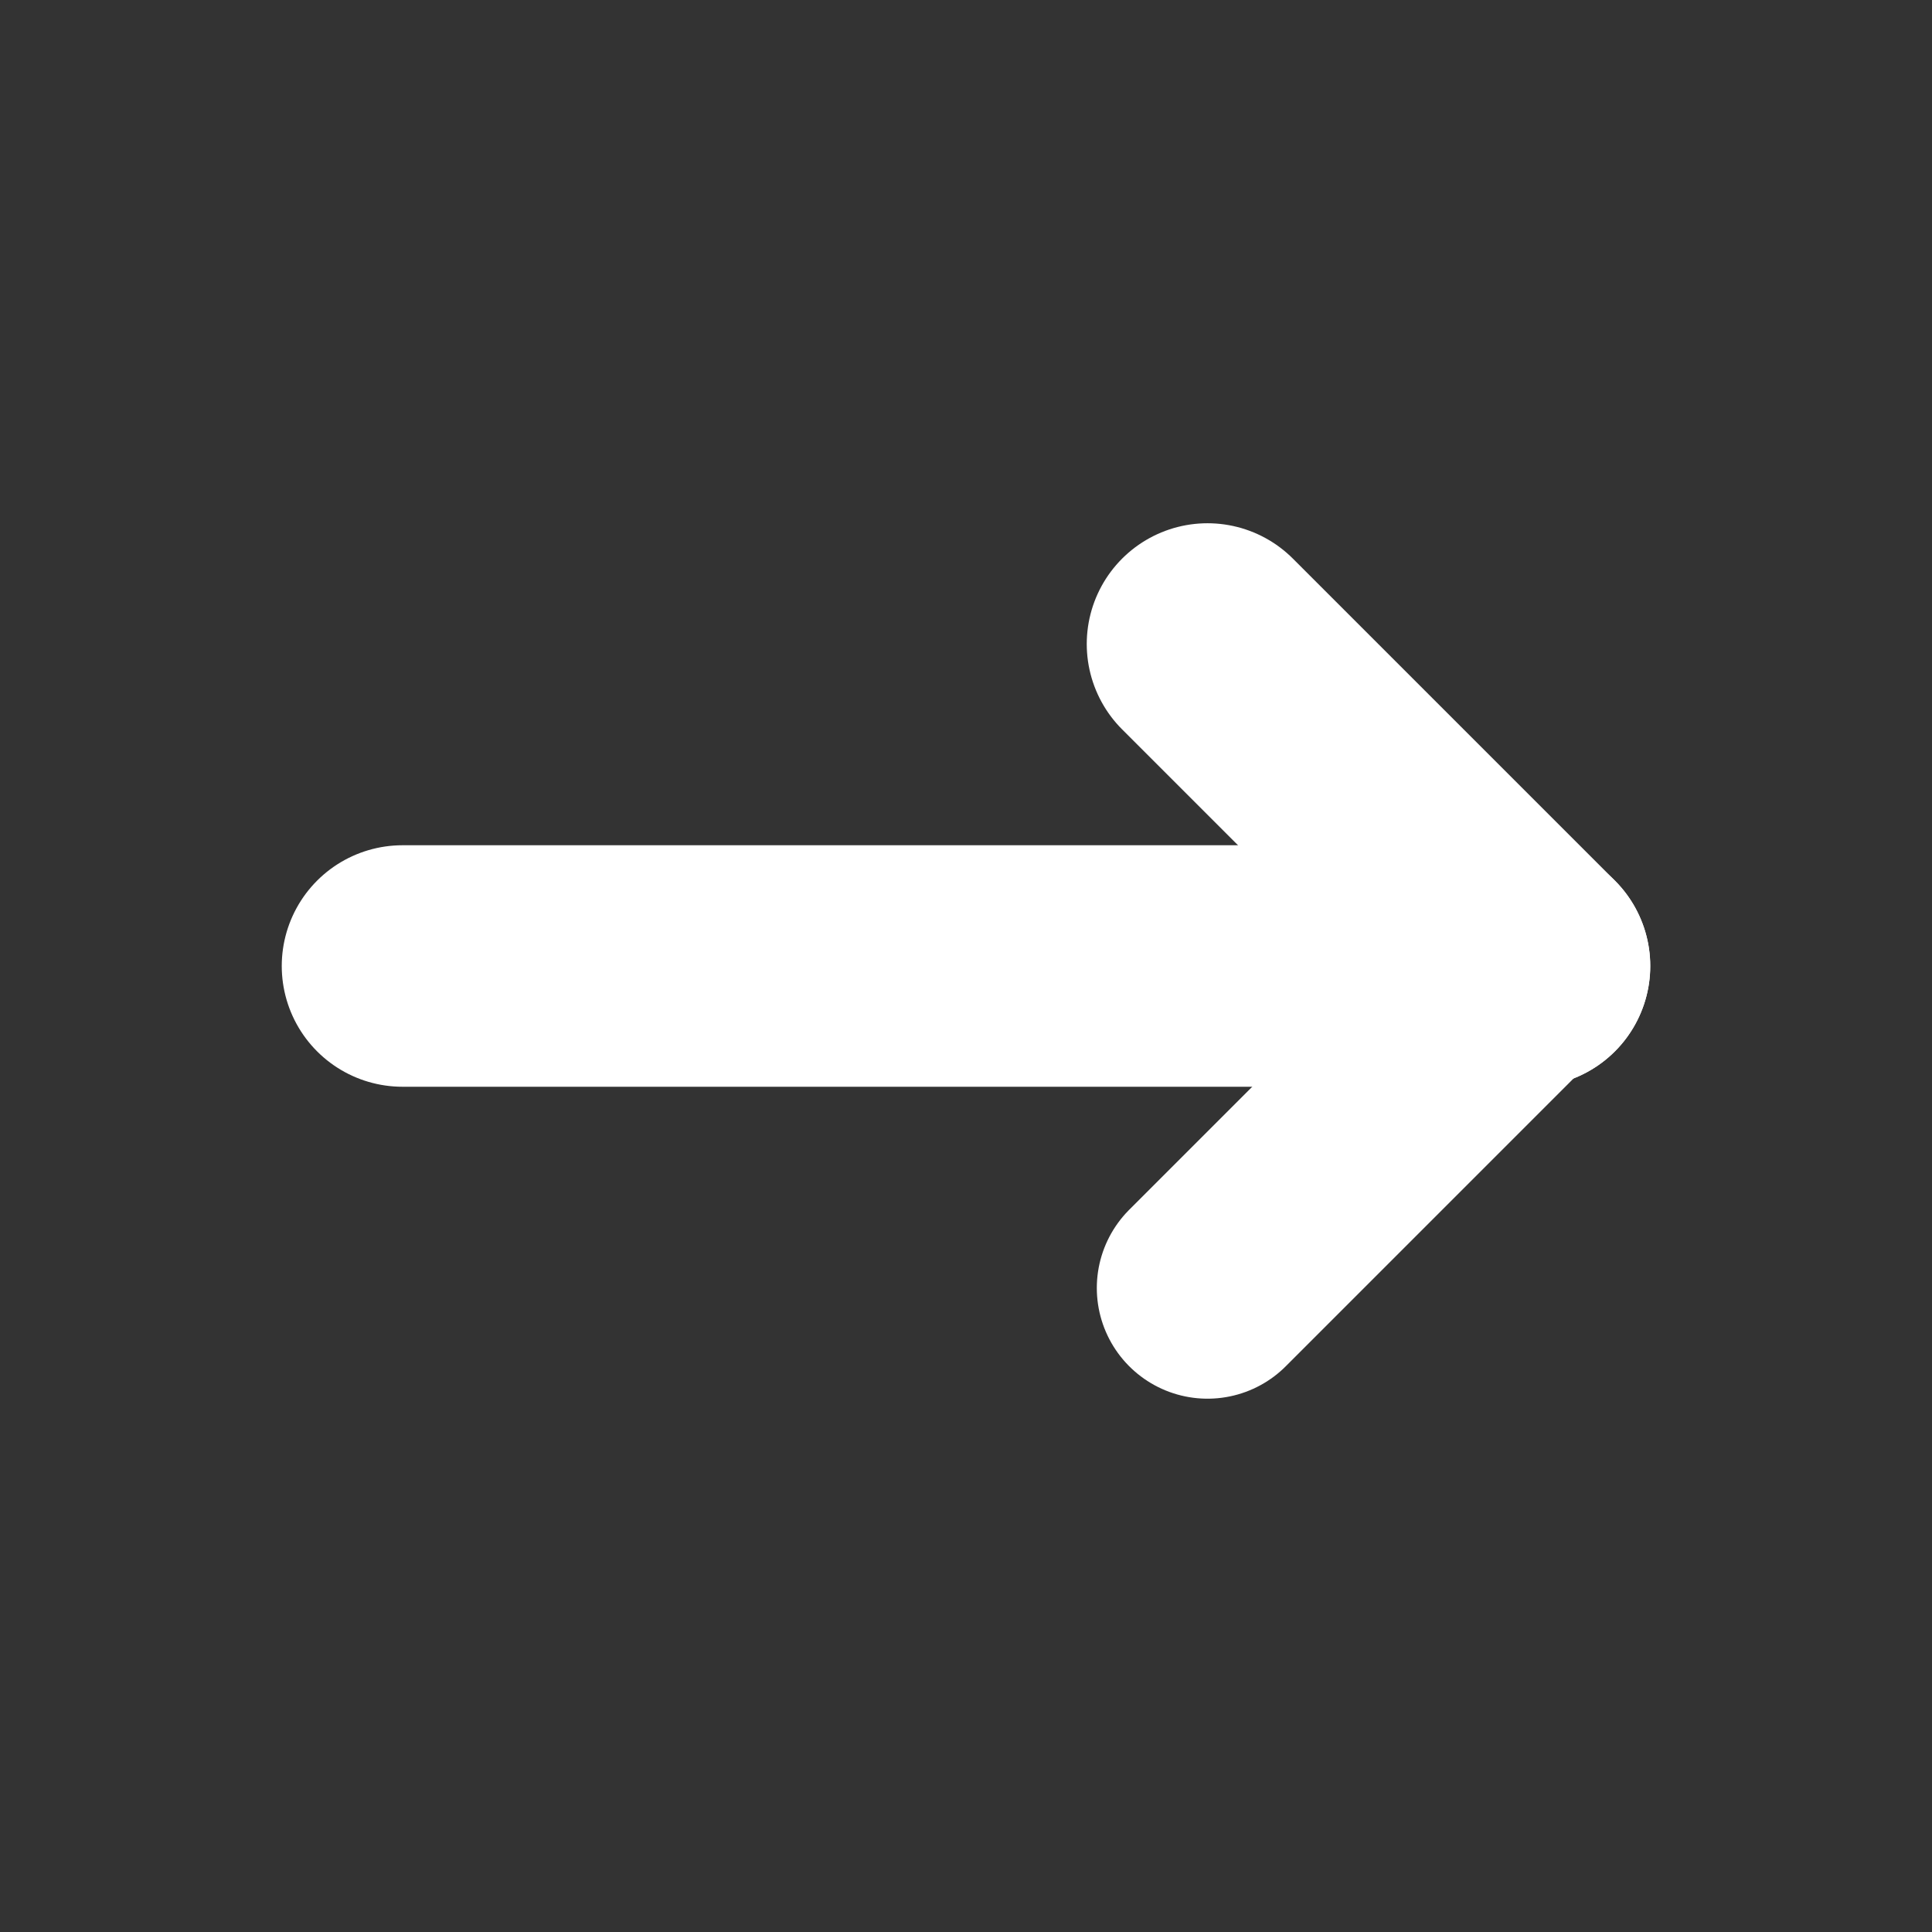 <svg width="24" height="24" viewBox="0 0 24 24" fill="none" xmlns="http://www.w3.org/2000/svg">
<rect x="0" y="0" width="24" height="24" fill="#333333" stroke="none"/>
<g id="Icons / General Icons">
<path id="Vector" d="M5 12H19" stroke="white" stroke-width="3" stroke-linecap="round" stroke-linejoin="round"/>
<path id="Vector_2" d="M15 16L19 12" stroke="white" stroke-width="2.75" stroke-linecap="round" stroke-linejoin="round"/>
<path id="Vector_3" d="M15 8L19 12" stroke="white" stroke-width="3" stroke-linecap="round" stroke-linejoin="round"/>
</g>
</svg>
